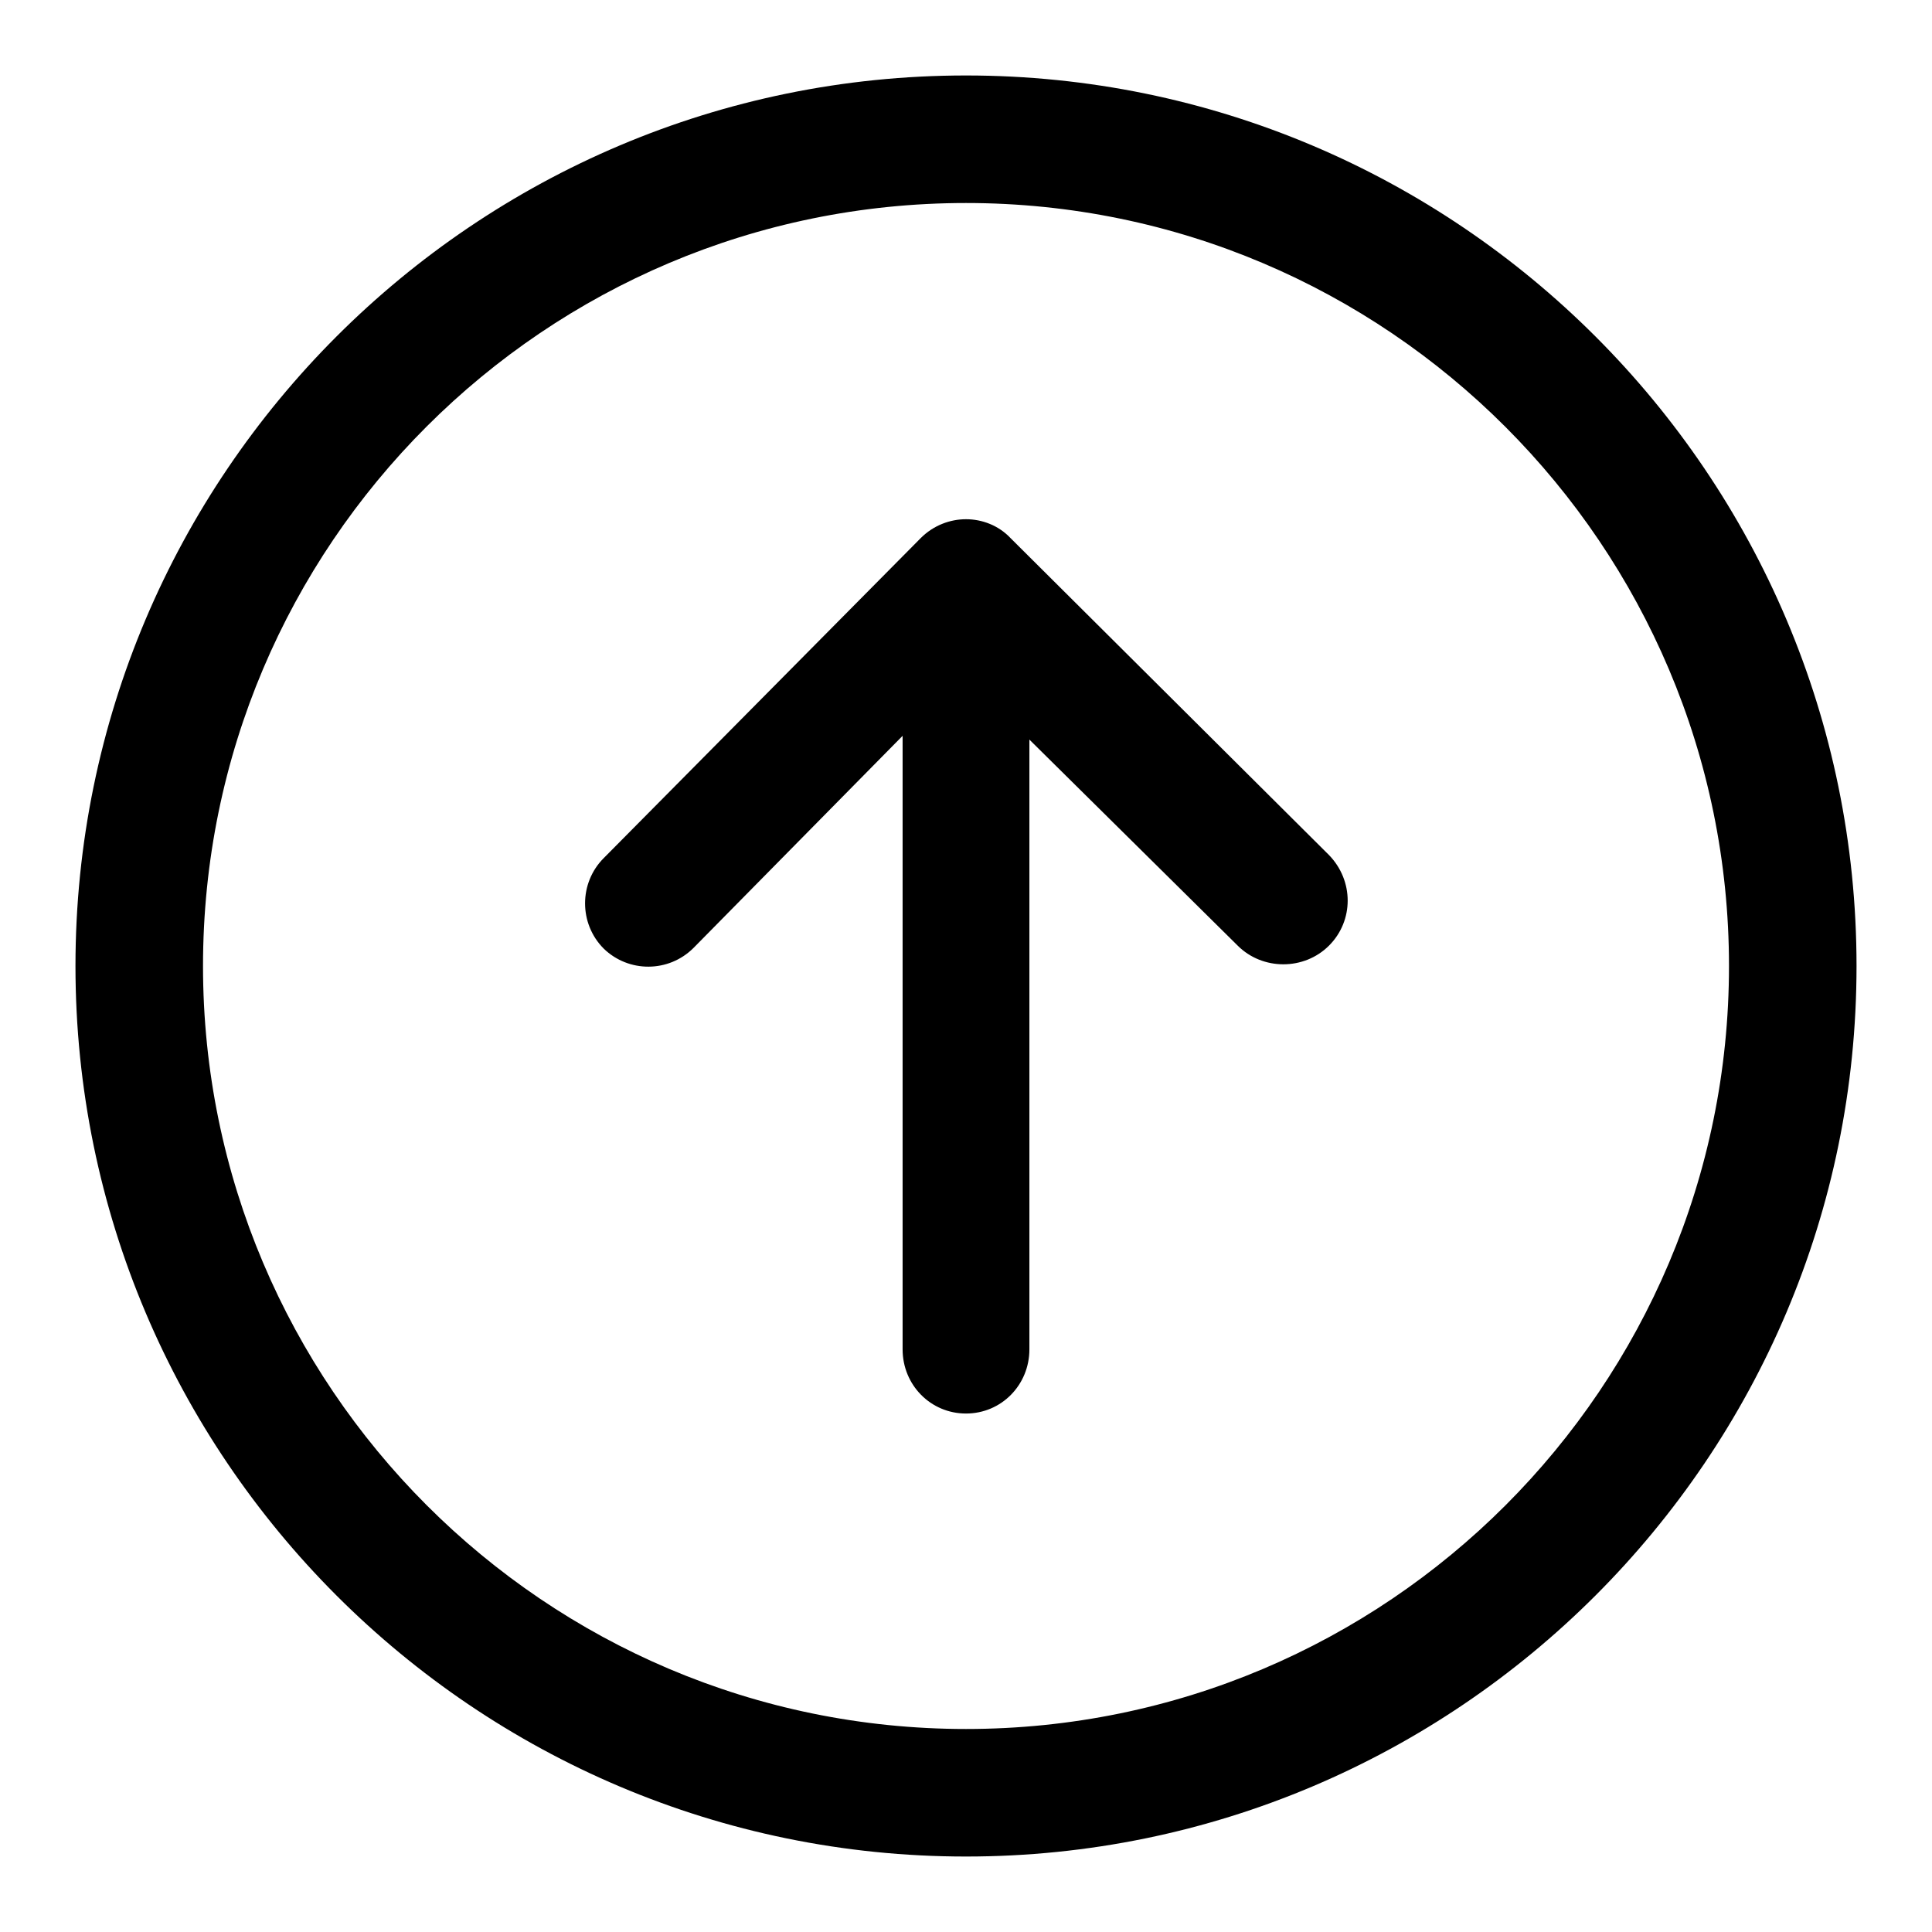 <?xml version="1.0" encoding="utf-8"?>
<!-- Svg Vector Icons : http://www.onlinewebfonts.com/icon -->
<!DOCTYPE svg PUBLIC "-//W3C//DTD SVG 1.1//EN" "http://www.w3.org/Graphics/SVG/1.1/DTD/svg11.dtd">
<svg version="1.1" xmlns="http://www.w3.org/2000/svg" xmlns:xlink="http://www.w3.org/1999/xlink" x="0px" y="0px" viewBox="0 0 256 256" enable-background="new 0 0 256 256" xml:space="preserve">
<g><g><path fill="#000000" d="M128,10C62.9,10,10,62.9,10,128c0,65.1,52.9,118,118,118c65.1,0,118-52.9,118-118C246,62.9,193.1,10,128,10z M128,229.1c-55.8,0-101.1-45.4-101.1-101.1C26.9,72.2,72.2,26.9,128,26.9c55.8,0,101.1,45.4,101.1,101.1C229.1,183.8,183.8,229.1,128,229.1z M176.1,125.3c-3.3,3.3-8.8,3.3-12.1,0L136.4,98v80.8c0,4.7-3.7,8.5-8.4,8.5c-4.7,0-8.4-3.8-8.4-8.5V97.5l-27.7,28.1c-3.3,3.3-8.6,3.3-11.9,0.1c-3.3-3.3-3.3-8.7,0-12l42-42.4c1.7-1.7,3.9-2.5,6-2.5c2.1,0,4.3,0.8,5.9,2.5c0,0,0,0,0,0c0,0,0,0,0,0l42.2,42C179.4,116.7,179.4,122,176.1,125.3z"/></g></g>
</svg>